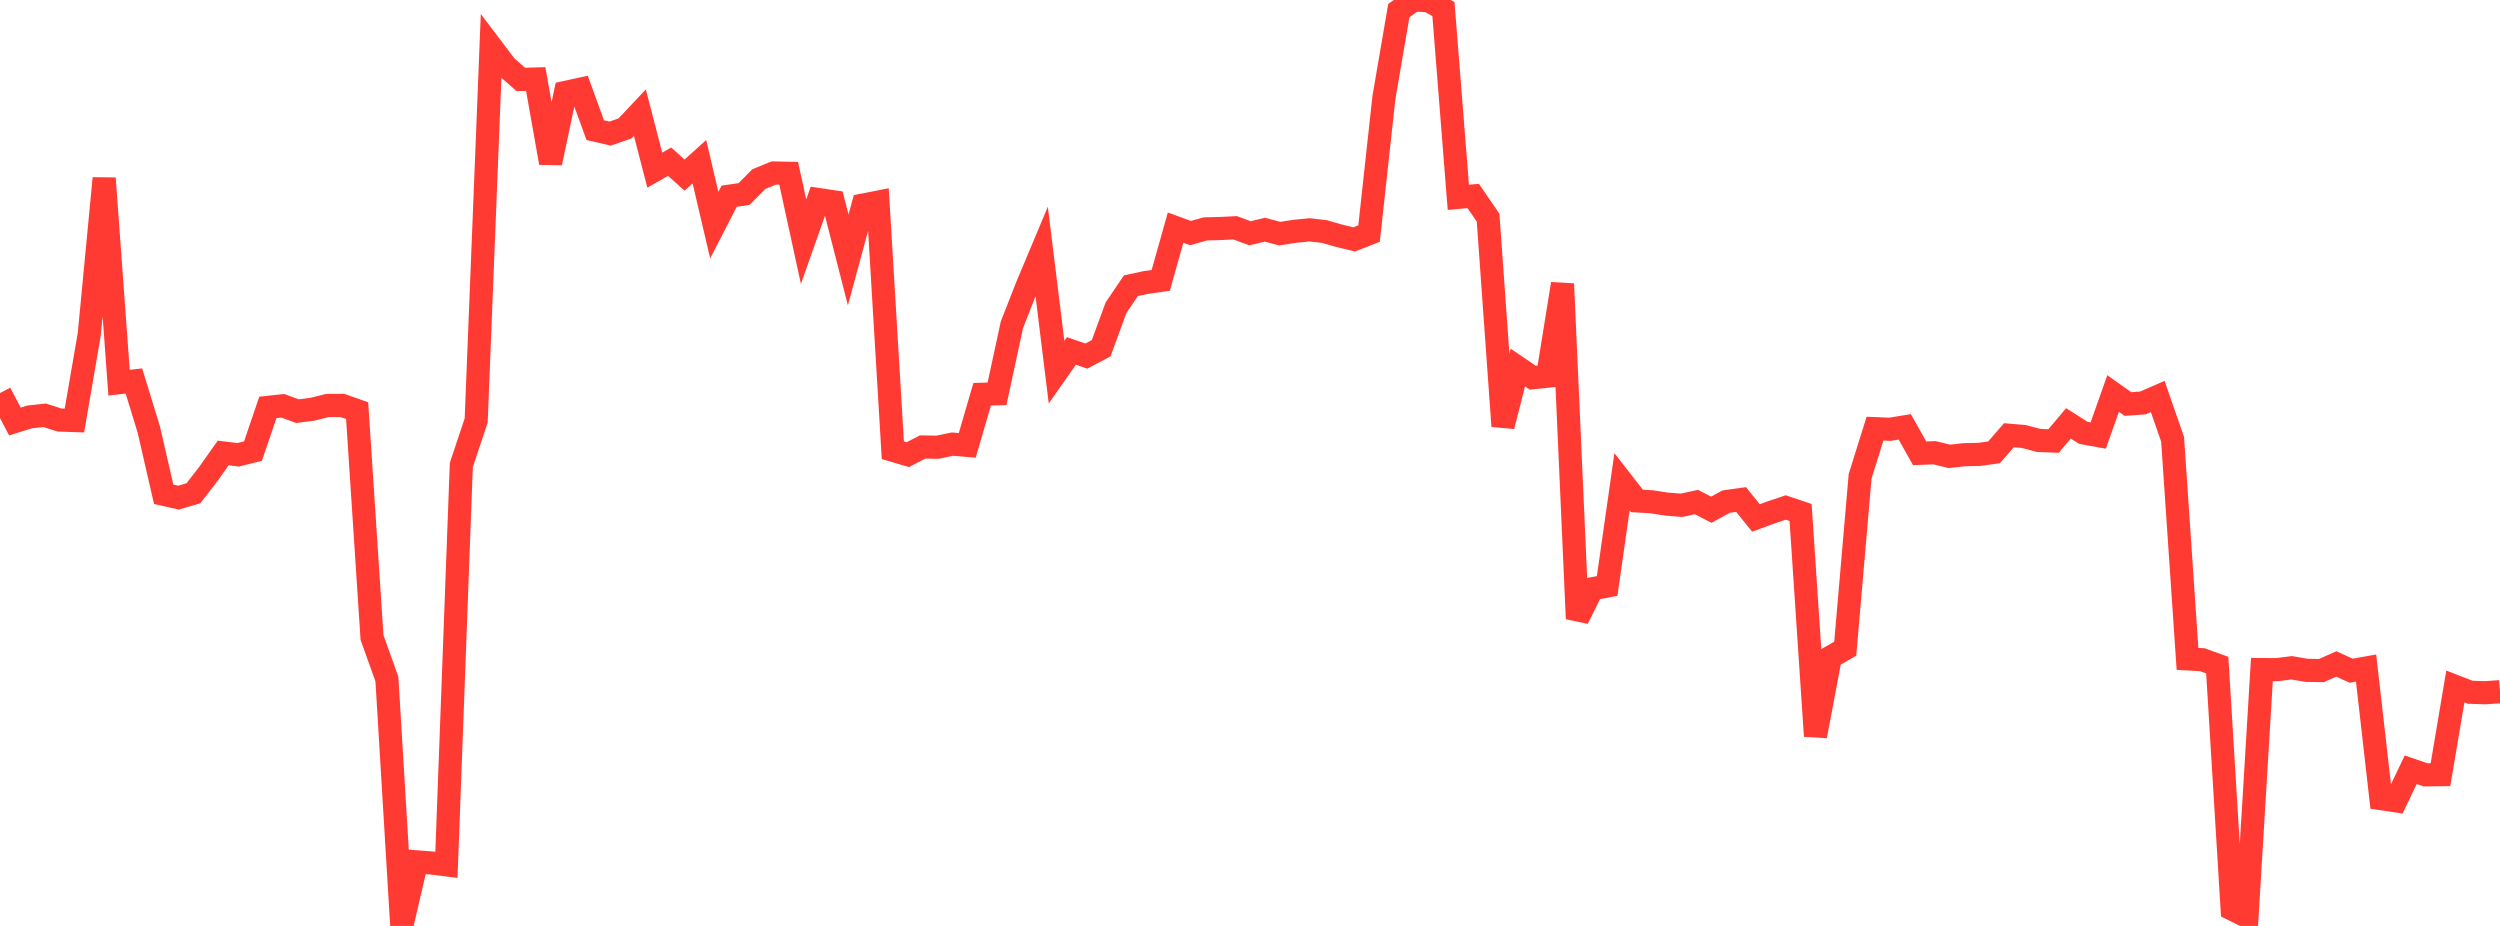 <?xml version="1.0" standalone="no"?>
<!DOCTYPE svg PUBLIC "-//W3C//DTD SVG 1.1//EN" "http://www.w3.org/Graphics/SVG/1.1/DTD/svg11.dtd">

<svg width="135" height="50" viewBox="0 0 135 50" preserveAspectRatio="none" 
  xmlns="http://www.w3.org/2000/svg"
  xmlns:xlink="http://www.w3.org/1999/xlink">


<polyline points="0.0, 21.225 0.804, 22.761 1.607, 22.512 2.411, 22.426 3.214, 22.682 4.018, 22.709 4.821, 18.048 5.625, 9.626 6.429, 20.666 7.232, 20.573 8.036, 23.198 8.839, 26.692 9.643, 26.873 10.446, 26.634 11.25, 25.596 12.054, 24.46 12.857, 24.559 13.661, 24.36 14.464, 22 15.268, 21.912 16.071, 22.203 16.875, 22.098 17.679, 21.897 18.482, 21.892 19.286, 22.175 20.089, 34.426 20.893, 36.671 21.696, 50.0 22.5, 46.542 23.304, 46.602 24.107, 46.703 24.911, 25.108 25.714, 22.704 26.518, 2.523 27.321, 3.583 28.125, 4.291 28.929, 4.267 29.732, 8.797 30.536, 4.99 31.339, 4.816 32.143, 7.029 32.946, 7.213 33.75, 6.936 34.554, 6.081 35.357, 9.187 36.161, 8.731 36.964, 9.456 37.768, 8.733 38.571, 12.159 39.375, 10.595 40.179, 10.478 40.982, 9.67 41.786, 9.341 42.589, 9.358 43.393, 13.051 44.196, 10.775 45.0, 10.895 45.804, 14.036 46.607, 11.074 47.411, 10.916 48.214, 24.315 49.018, 24.552 49.821, 24.137 50.625, 24.15 51.429, 23.983 52.232, 24.049 53.036, 21.291 53.839, 21.266 54.643, 17.54 55.446, 15.49 56.25, 13.573 57.054, 20.097 57.857, 18.952 58.661, 19.229 59.464, 18.803 60.268, 16.611 61.071, 15.427 61.875, 15.255 62.679, 15.142 63.482, 12.293 64.286, 12.586 65.089, 12.36 65.893, 12.34 66.696, 12.3 67.5, 12.597 68.304, 12.403 69.107, 12.617 69.911, 12.491 70.714, 12.411 71.518, 12.503 72.321, 12.735 73.125, 12.928 73.929, 12.614 74.732, 5.263 75.536, 0.574 76.339, 0.0 77.143, 0.036 77.946, 0.494 78.75, 10.657 79.554, 10.583 80.357, 11.754 81.161, 23.013 81.964, 19.848 82.768, 20.394 83.571, 20.315 84.375, 15.327 85.179, 33.412 85.982, 31.794 86.786, 31.643 87.589, 26.015 88.393, 27.048 89.196, 27.097 90.0, 27.222 90.804, 27.285 91.607, 27.111 92.411, 27.525 93.214, 27.086 94.018, 26.974 94.821, 27.97 95.625, 27.675 96.429, 27.404 97.232, 27.674 98.036, 39.748 98.839, 35.49 99.643, 35.028 100.446, 25.72 101.25, 23.147 102.054, 23.181 102.857, 23.05 103.661, 24.479 104.464, 24.447 105.268, 24.644 106.071, 24.554 106.875, 24.538 107.679, 24.426 108.482, 23.502 109.286, 23.57 110.089, 23.784 110.893, 23.815 111.696, 22.862 112.5, 23.373 113.304, 23.52 114.107, 21.249 114.911, 21.818 115.714, 21.761 116.518, 21.41 117.321, 23.724 118.125, 35.58 118.929, 35.625 119.732, 35.917 120.536, 49.093 121.339, 49.489 122.143, 36.157 122.946, 36.161 123.75, 36.06 124.554, 36.198 125.357, 36.21 126.161, 35.853 126.964, 36.22 127.768, 36.075 128.571, 43.126 129.375, 43.245 130.179, 41.567 130.982, 41.843 131.786, 41.832 132.589, 37.07 133.393, 37.382 134.196, 37.408 135.0, 37.351" fill="none" stroke="#ff3a33" stroke-width="1.25"/>

</svg>